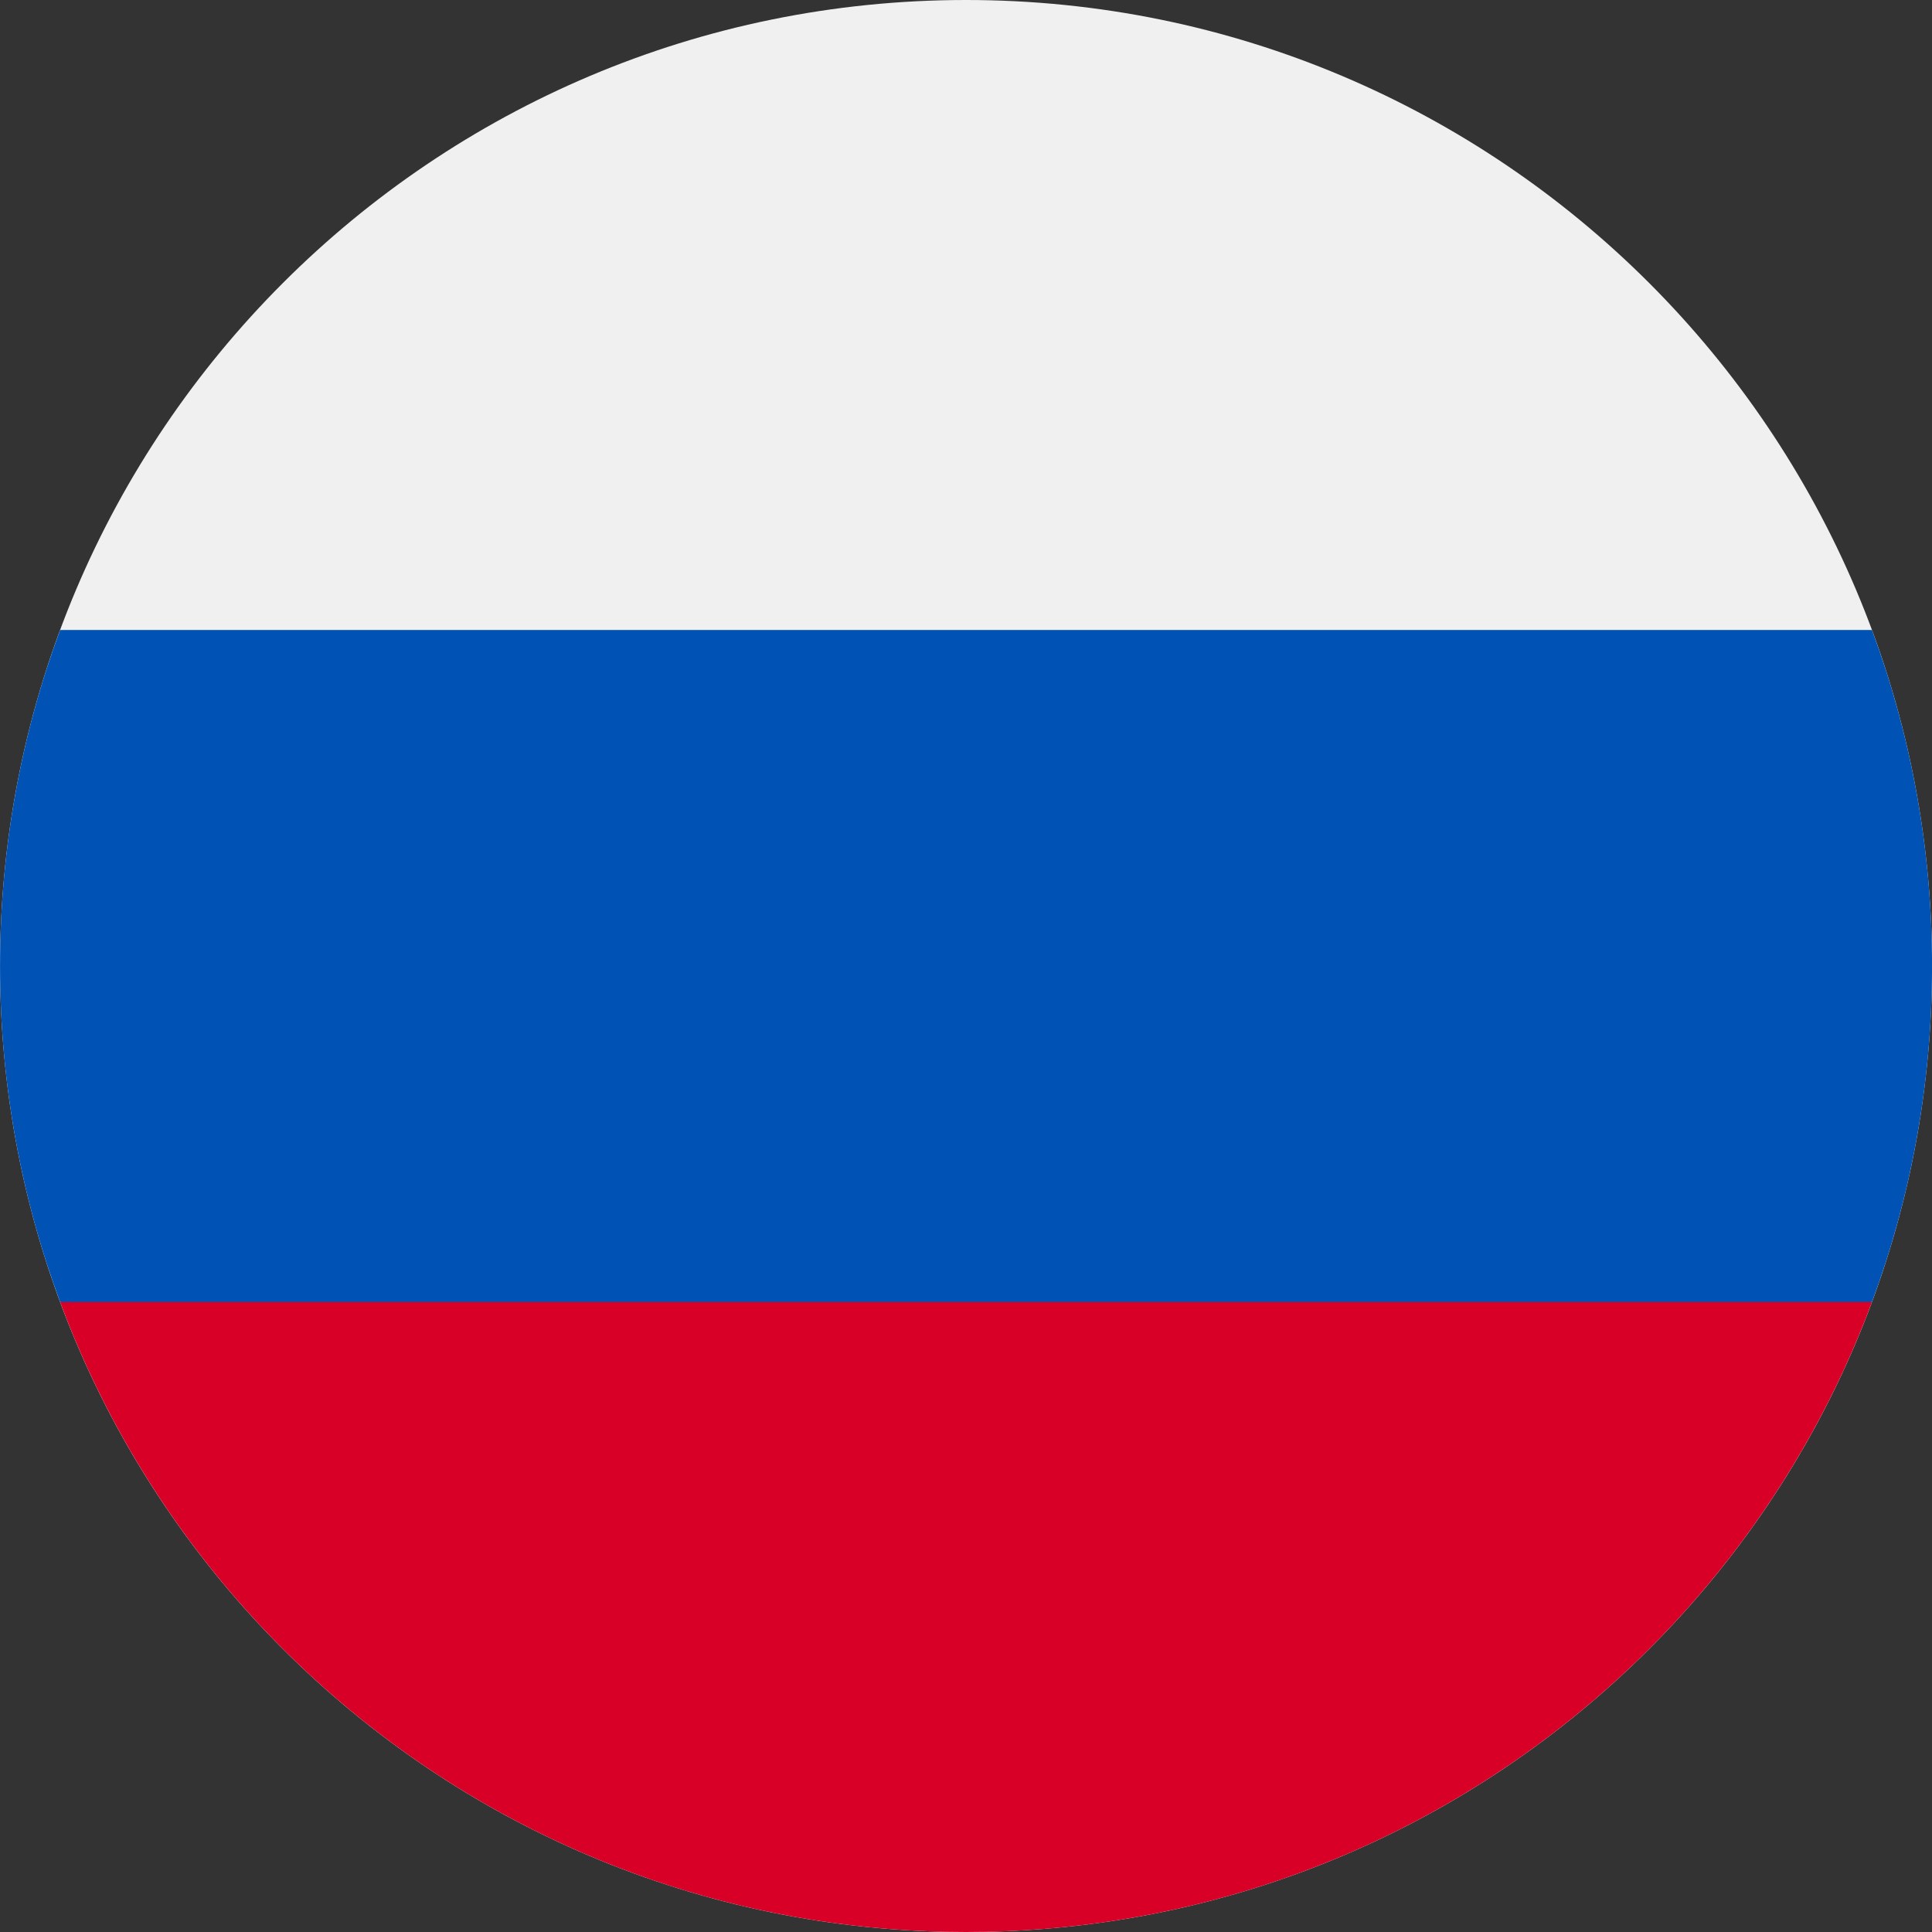 <svg width="48" height="48" viewBox="0 0 48 48" fill="none" xmlns="http://www.w3.org/2000/svg">
<rect x="0" y="0" width="48" height="48" fill="#333333" stroke="none"/>
<g clip-path="url(#clip0_2_5568)">
<path d="M24.001 48C37.256 48 48.001 37.255 48.001 24C48.001 10.745 37.256 0 24.001 0C10.746 0 0.001 10.745 0.001 24C0.001 37.255 10.746 48 24.001 48Z" fill="#F0F0F0"/>
<path d="M46.508 32.348C47.473 29.748 48.001 26.936 48.001 24C48.001 21.064 47.473 18.252 46.508 15.652H1.494C0.529 18.252 0.001 21.064 0.001 24C0.001 26.936 0.529 29.748 1.494 32.348L24.001 34.435L46.508 32.348Z" fill="#0052B4"/>
<path d="M24.001 48C34.32 48 43.117 41.487 46.508 32.348H1.494C4.885 41.487 13.682 48 24.001 48Z" fill="#D80027"/>
</g>
<defs>
<clipPath id="clip0_2_5568">
<rect width="48" height="48" fill="white" transform="translate(0.001)"/>
</clipPath>
</defs>
</svg>
